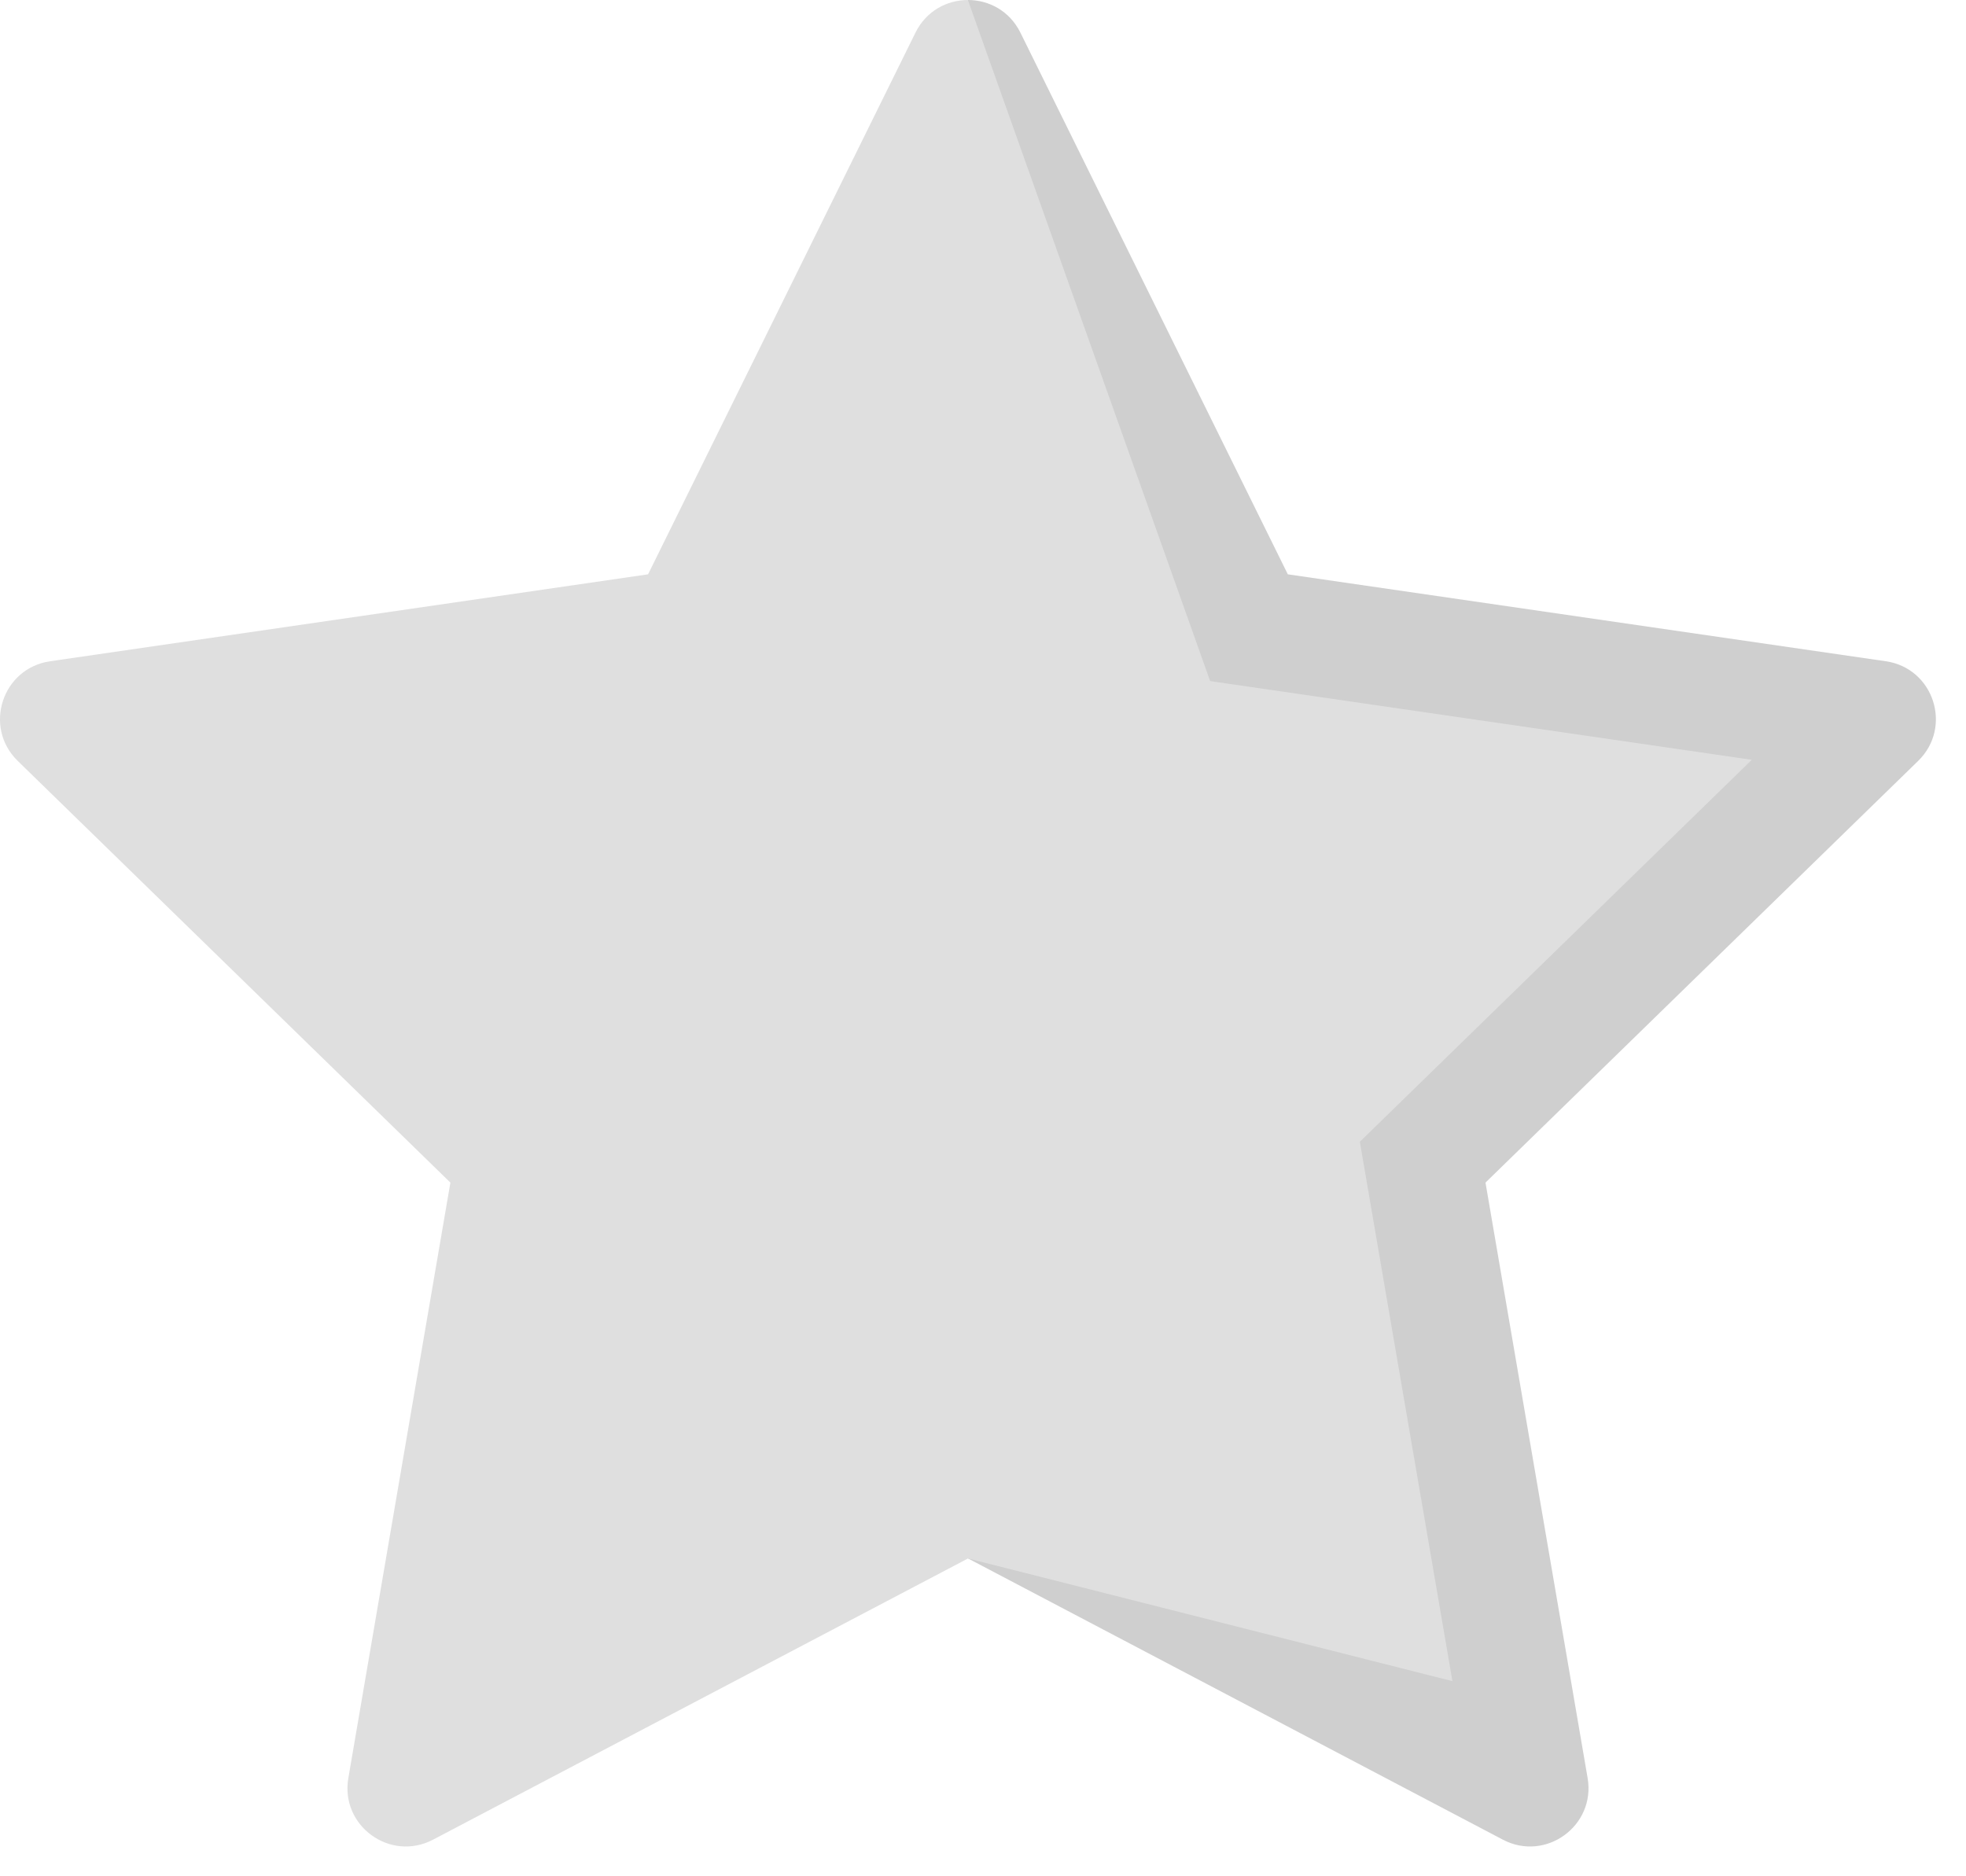 <svg width="22" height="21" viewBox="0 0 22 21" fill="none" xmlns="http://www.w3.org/2000/svg">
<g id="Group">
<path id="Vector" d="M21.103 7.401L14.411 6.428L11.418 0.364C11.298 0.122 11.065 0 10.832 0L10.833 17.443L16.817 20.59C17.297 20.842 17.857 20.435 17.766 19.901L16.623 13.236L21.465 8.516C21.853 8.137 21.639 7.479 21.103 7.401Z" fill="#CFCFCF"/>
<path id="Vector_2" d="M15.217 12.779C15.217 12.779 16.249 18.796 16.253 18.816C16.249 18.815 10.915 17.464 10.832 17.443C10.831 17.443 4.846 20.59 4.846 20.59C4.366 20.842 3.806 20.435 3.898 19.901L5.04 13.236L0.198 8.516C-0.19 8.137 0.024 7.479 0.561 7.401L7.252 6.428L10.245 0.364C10.365 0.122 10.598 0 10.831 0L13.542 7.623L19.603 8.504L15.217 12.779Z" fill="#DFDFDF"/>
</g>
</svg>
